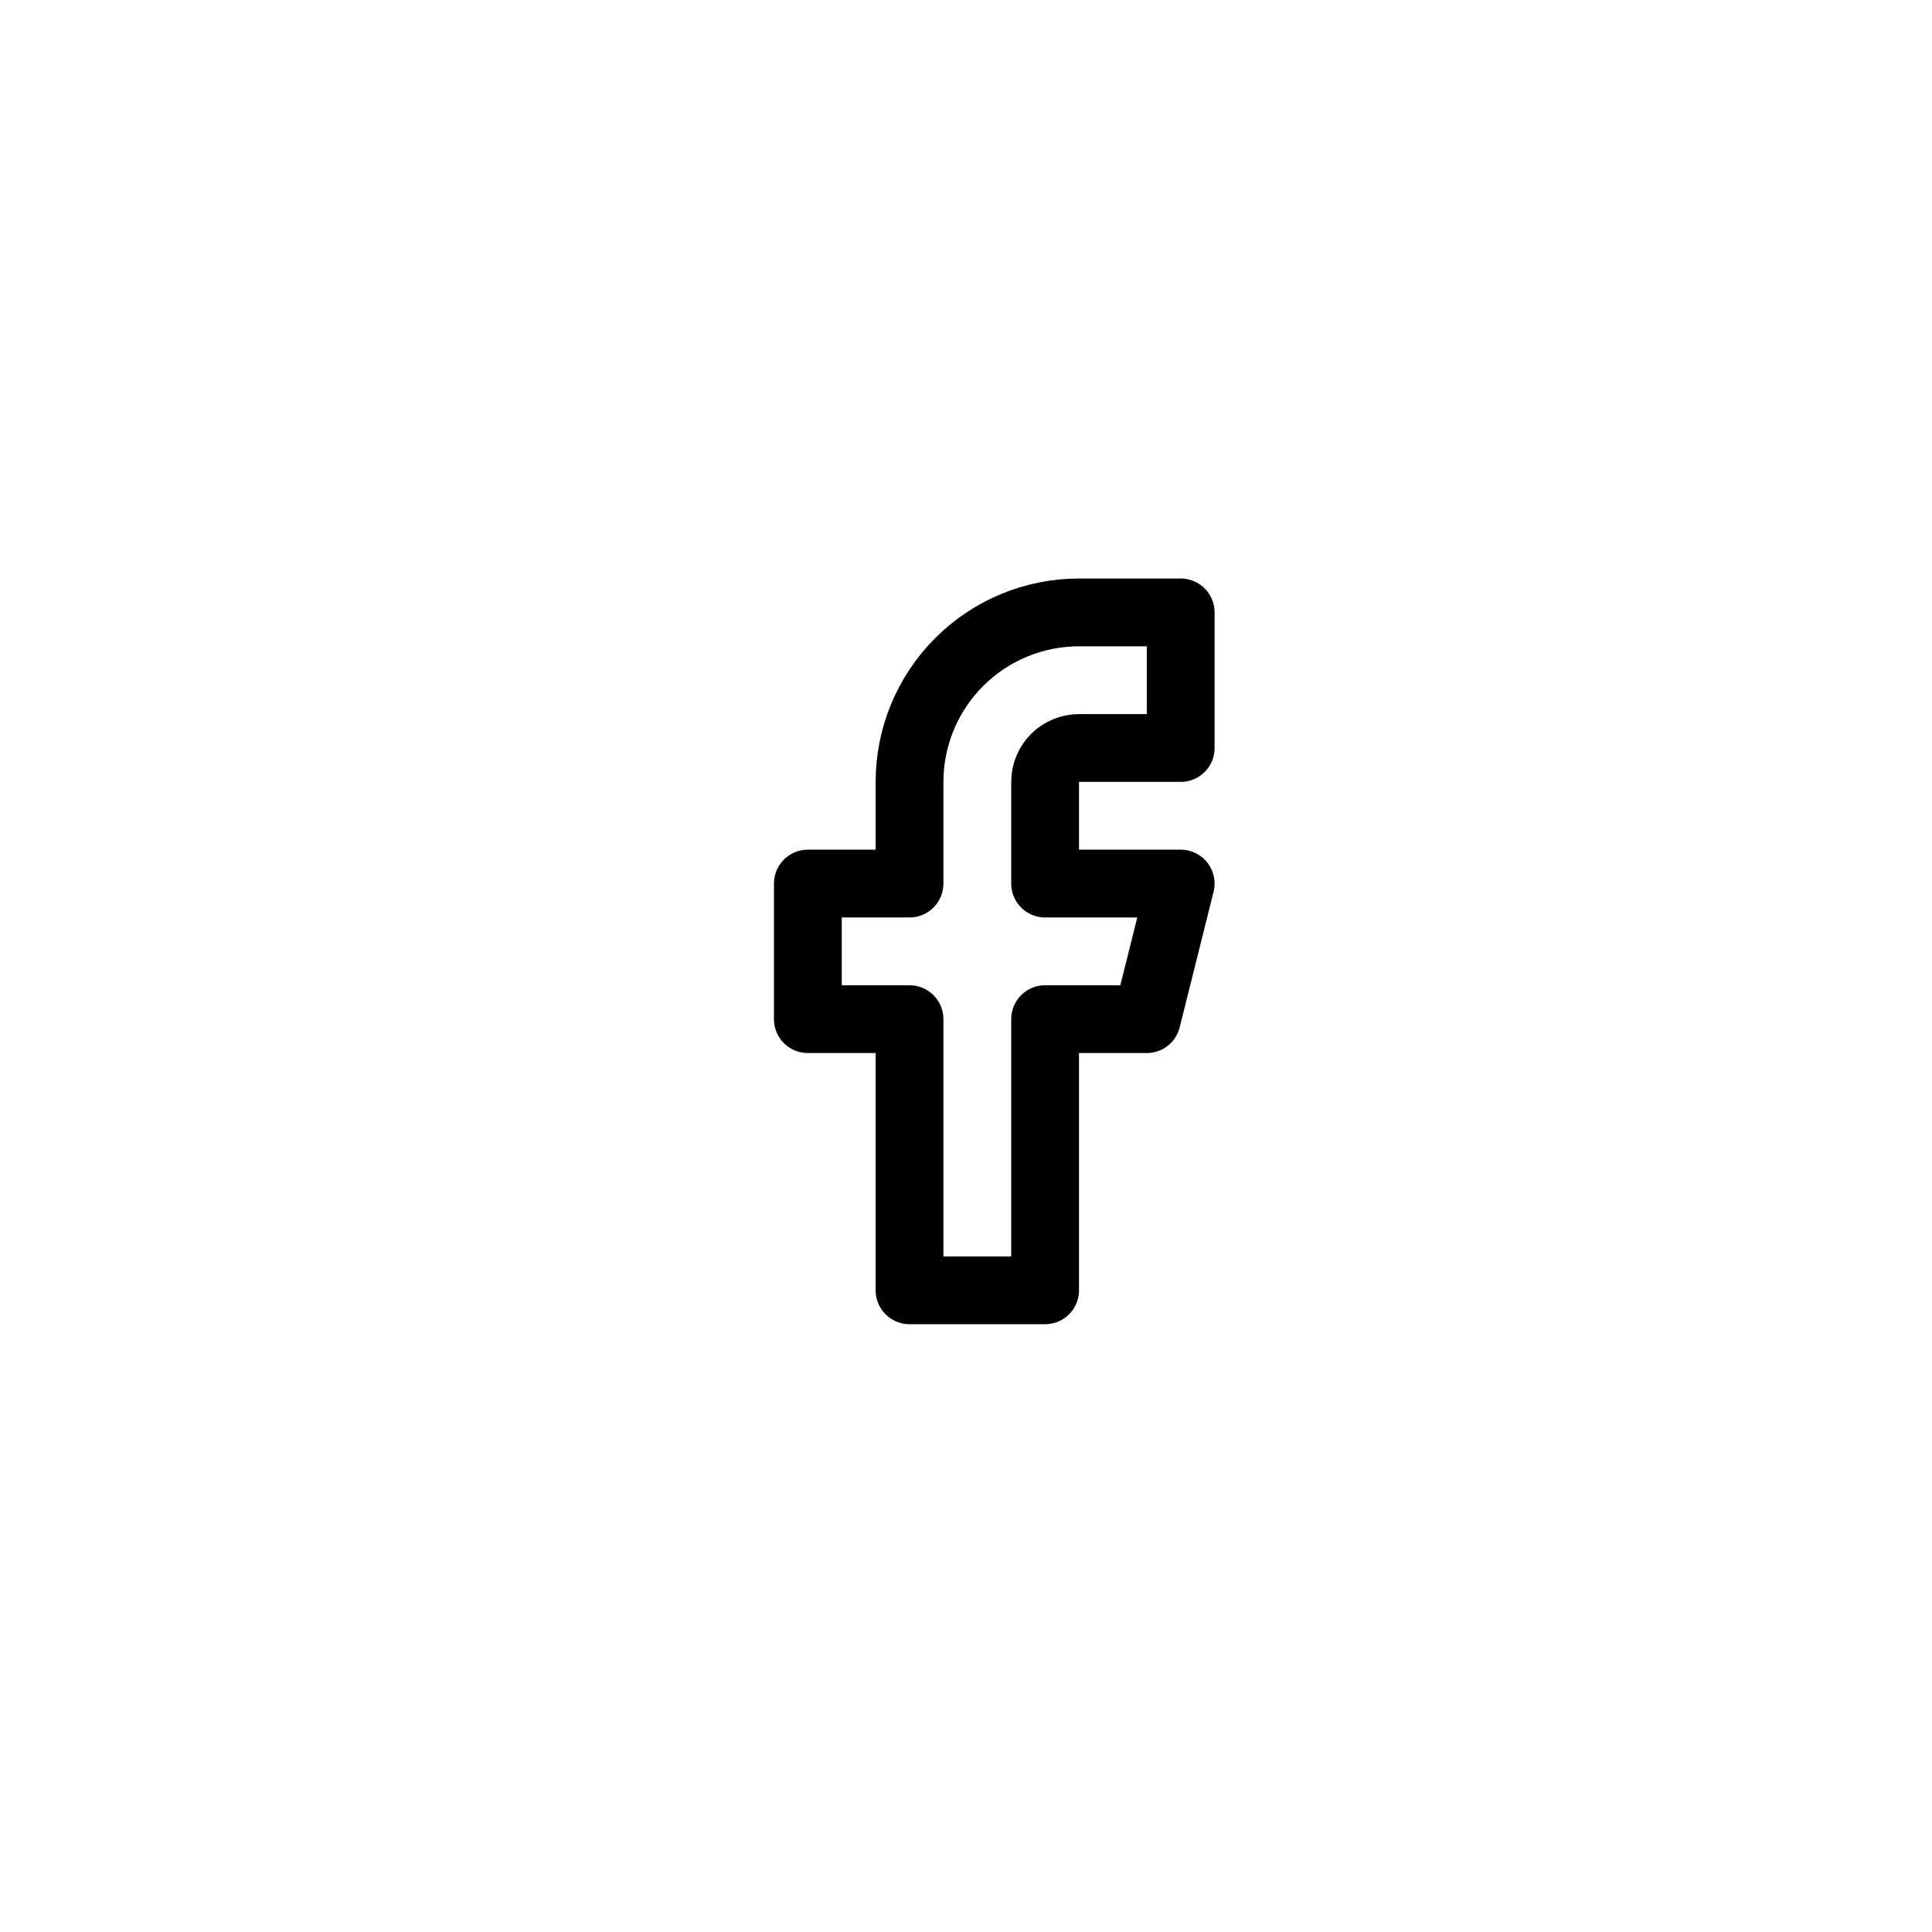 <svg xmlns="http://www.w3.org/2000/svg" width="57" height="57">
<path d="M 34.834 18.068 L 31.834 18.068 C 30.507 18.068 29.236 18.595 28.298 19.533 C 27.36 20.471 26.834 21.742 26.834 23.068 L 26.834 26.068 L 23.834 26.068 L 23.834 30.068 L 26.834 30.068 L 26.834 38.068 L 30.834 38.068 L 30.834 30.068 L 33.834 30.068 L 34.834 26.068 L 30.834 26.068 L 30.834 23.068 C 30.834 22.803 30.939 22.549 31.126 22.361 C 31.314 22.174 31.568 22.068 31.834 22.068 L 34.834 22.068 Z" fill="transparent" stroke-width="2" stroke="rgb(0,0,0)" stroke-linecap="round" stroke-linejoin="round" stroke-dasharray="">
</path>
</svg>
